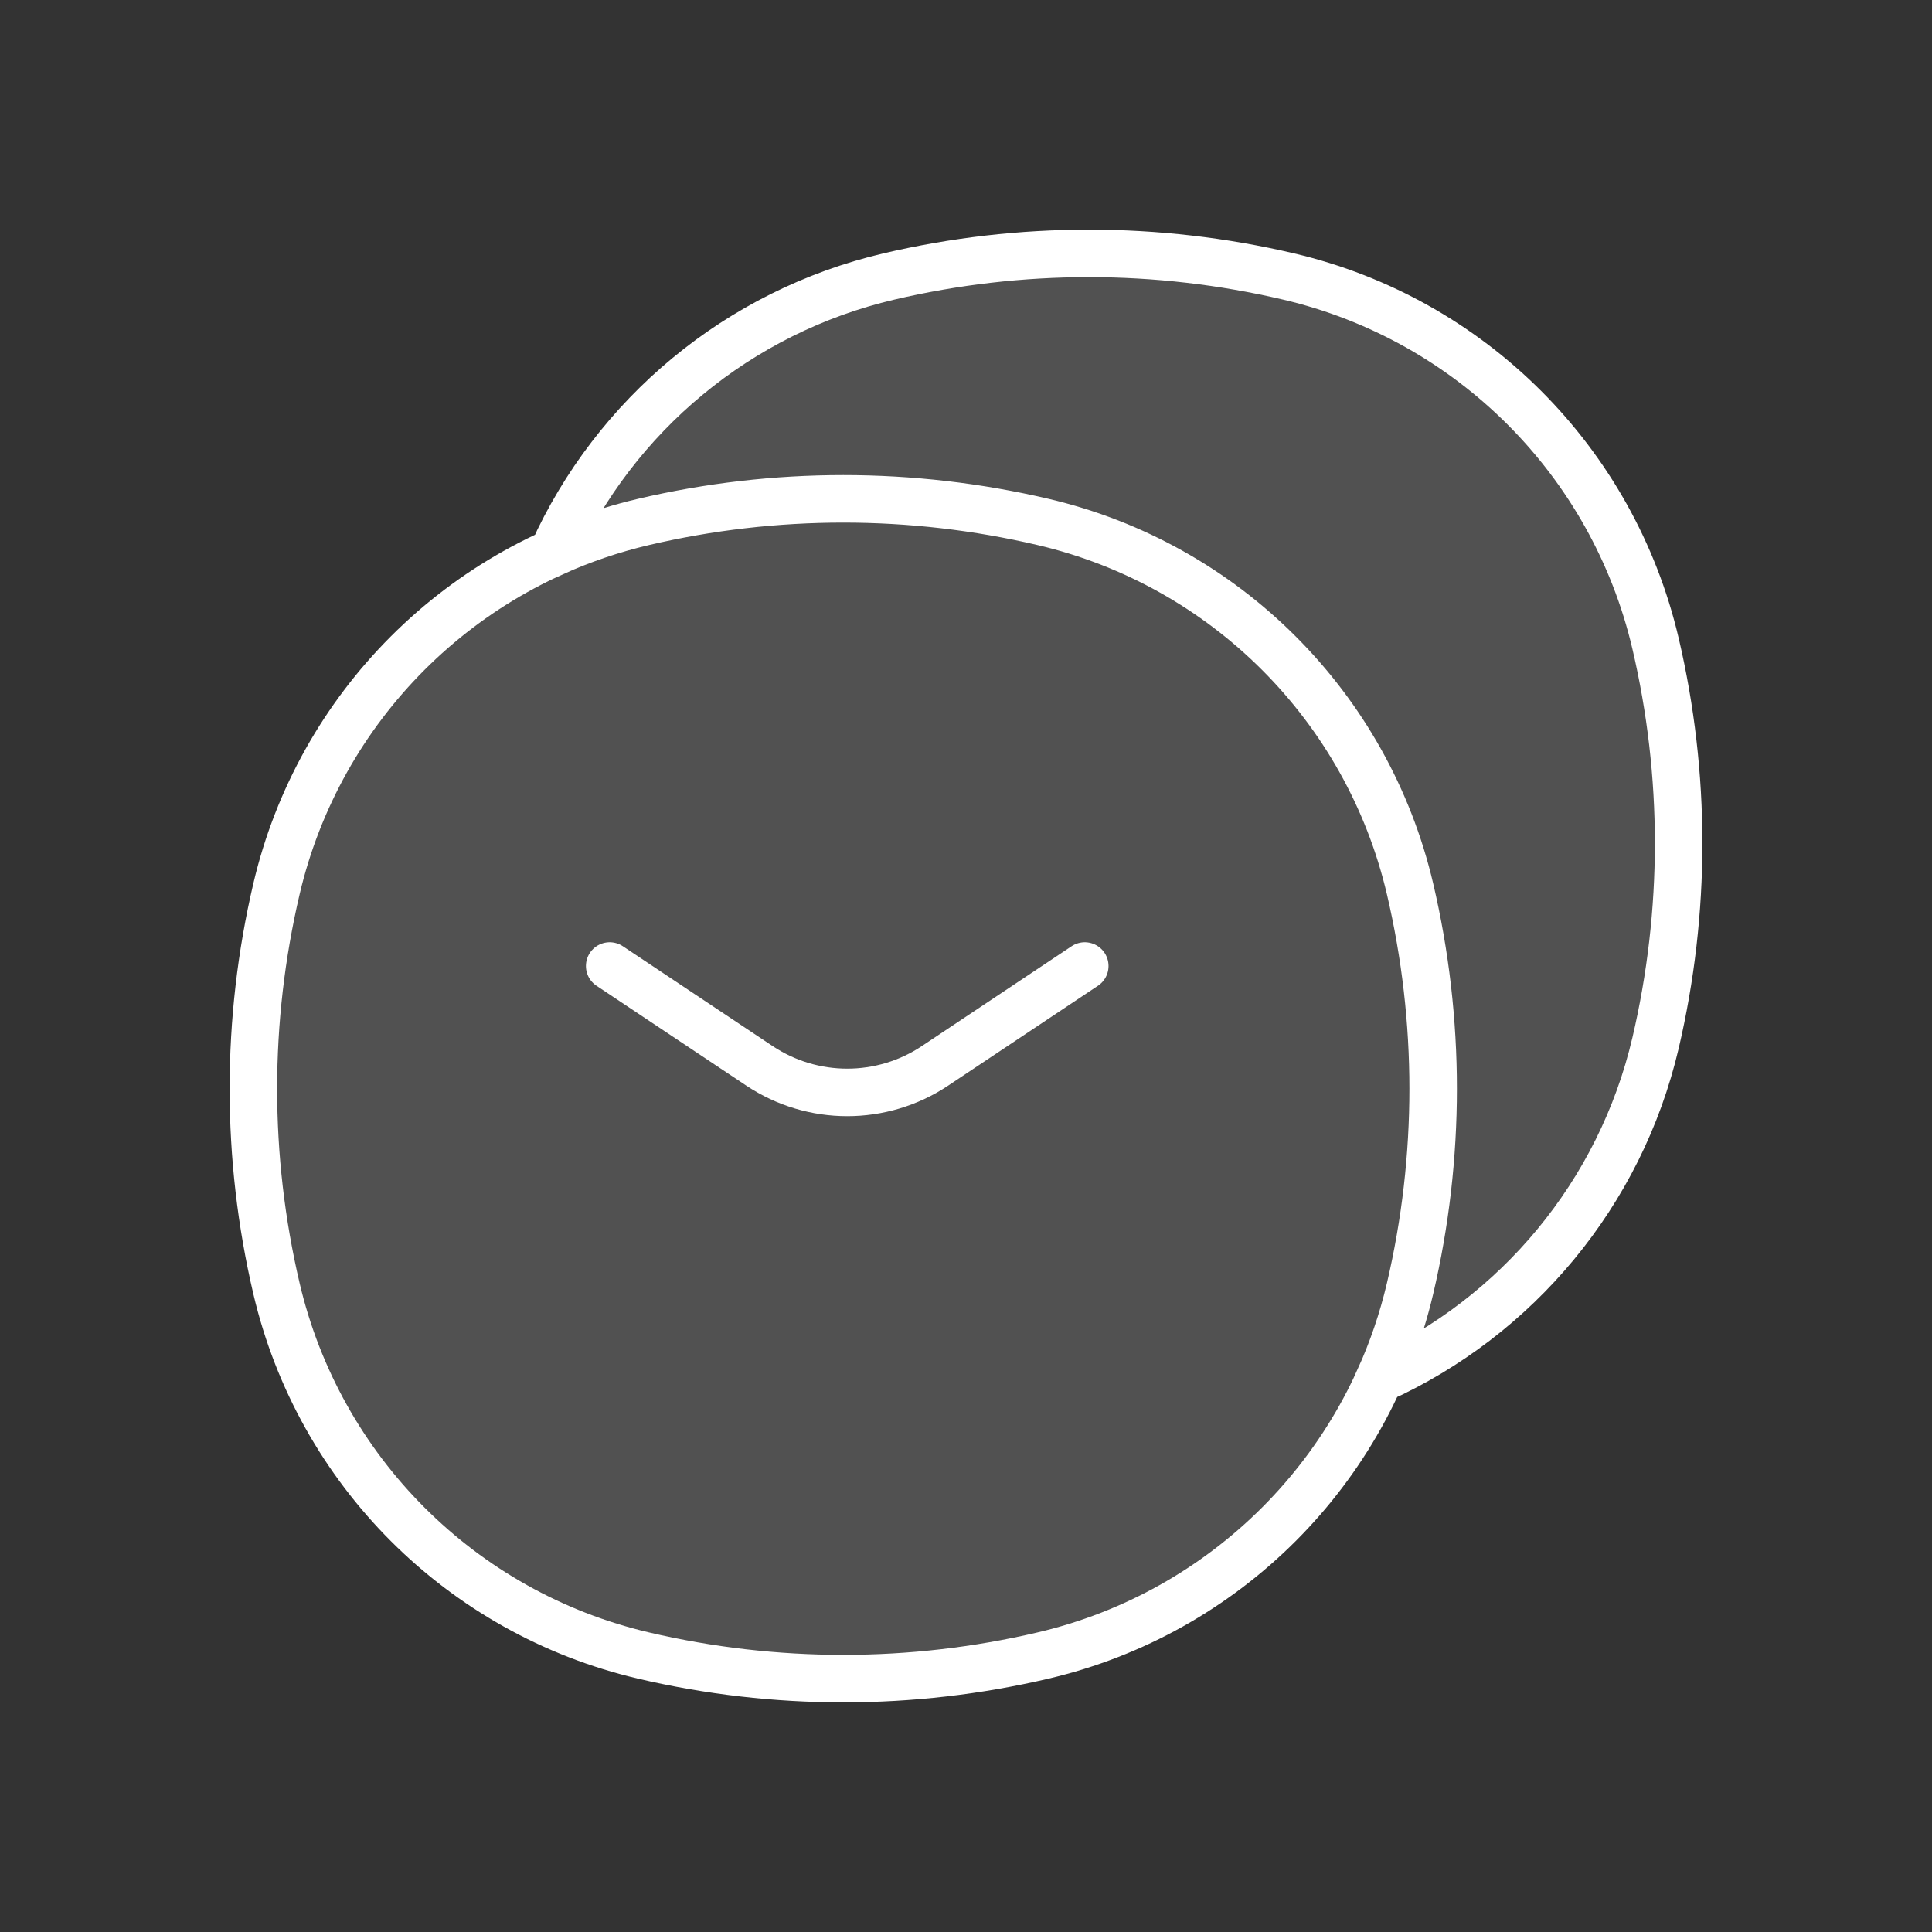 <svg width="61" height="61" viewBox="0 0 61 61" fill="none" xmlns="http://www.w3.org/2000/svg">
<rect x="0" y="0" width="61" height="61" fill="#333333" stroke="none"/>
<path d="M8.73 28.064C10.079 22.316 14.566 17.828 20.314 16.48C24.465 15.507 28.785 15.507 32.936 16.48C38.684 17.828 43.172 22.316 44.52 28.064C45.493 32.215 45.493 36.535 44.52 40.686C43.172 46.434 38.684 50.922 32.936 52.27C28.785 53.243 24.465 53.243 20.314 52.27C14.566 50.922 10.079 46.434 8.73 40.686C7.757 36.535 7.757 32.215 8.73 28.064Z" fill="white" fill-opacity="0.15"/>
<path d="M17.453 17.453C18.362 17.041 19.319 16.714 20.314 16.48C24.465 15.507 28.785 15.507 32.936 16.48C38.684 17.828 43.172 22.316 44.52 28.064C45.493 32.215 45.493 36.535 44.52 40.686C44.286 41.681 43.959 42.638 43.547 43.547C47.893 41.58 51.155 37.689 52.27 32.936C53.243 28.785 53.243 24.465 52.27 20.314C50.922 14.566 46.434 10.079 40.686 8.73C36.535 7.757 32.215 7.757 28.064 8.73C23.311 9.845 19.42 13.107 17.453 17.453Z" fill="white" fill-opacity="0.15"/>
<path d="M20.314 16.48C14.566 17.828 10.079 22.316 8.73 28.064C7.757 32.215 7.757 36.535 8.73 40.686C10.079 46.434 14.566 50.922 20.314 52.27C24.465 53.243 28.785 53.243 32.936 52.27C38.684 50.922 43.172 46.434 44.52 40.686M20.314 16.48C24.465 15.507 28.785 15.507 32.936 16.48C38.684 17.828 43.172 22.316 44.52 28.064C45.493 32.215 45.493 36.535 44.52 40.686M20.314 16.48C19.319 16.714 18.362 17.041 17.453 17.453C19.42 13.107 23.311 9.845 28.064 8.73C32.215 7.757 36.535 7.757 40.686 8.73C46.434 10.079 50.922 14.566 52.27 20.314C53.243 24.465 53.243 28.785 52.27 32.936C51.155 37.689 47.893 41.58 43.547 43.547C43.959 42.638 44.286 41.681 44.52 40.686" stroke="white" stroke-width="1.5"/>
<path d="M19.25 30.5L23.977 33.651C25.656 34.771 27.844 34.771 29.523 33.651L34.25 30.5" stroke="white" stroke-width="1.5" stroke-linecap="round"/>
</svg>
